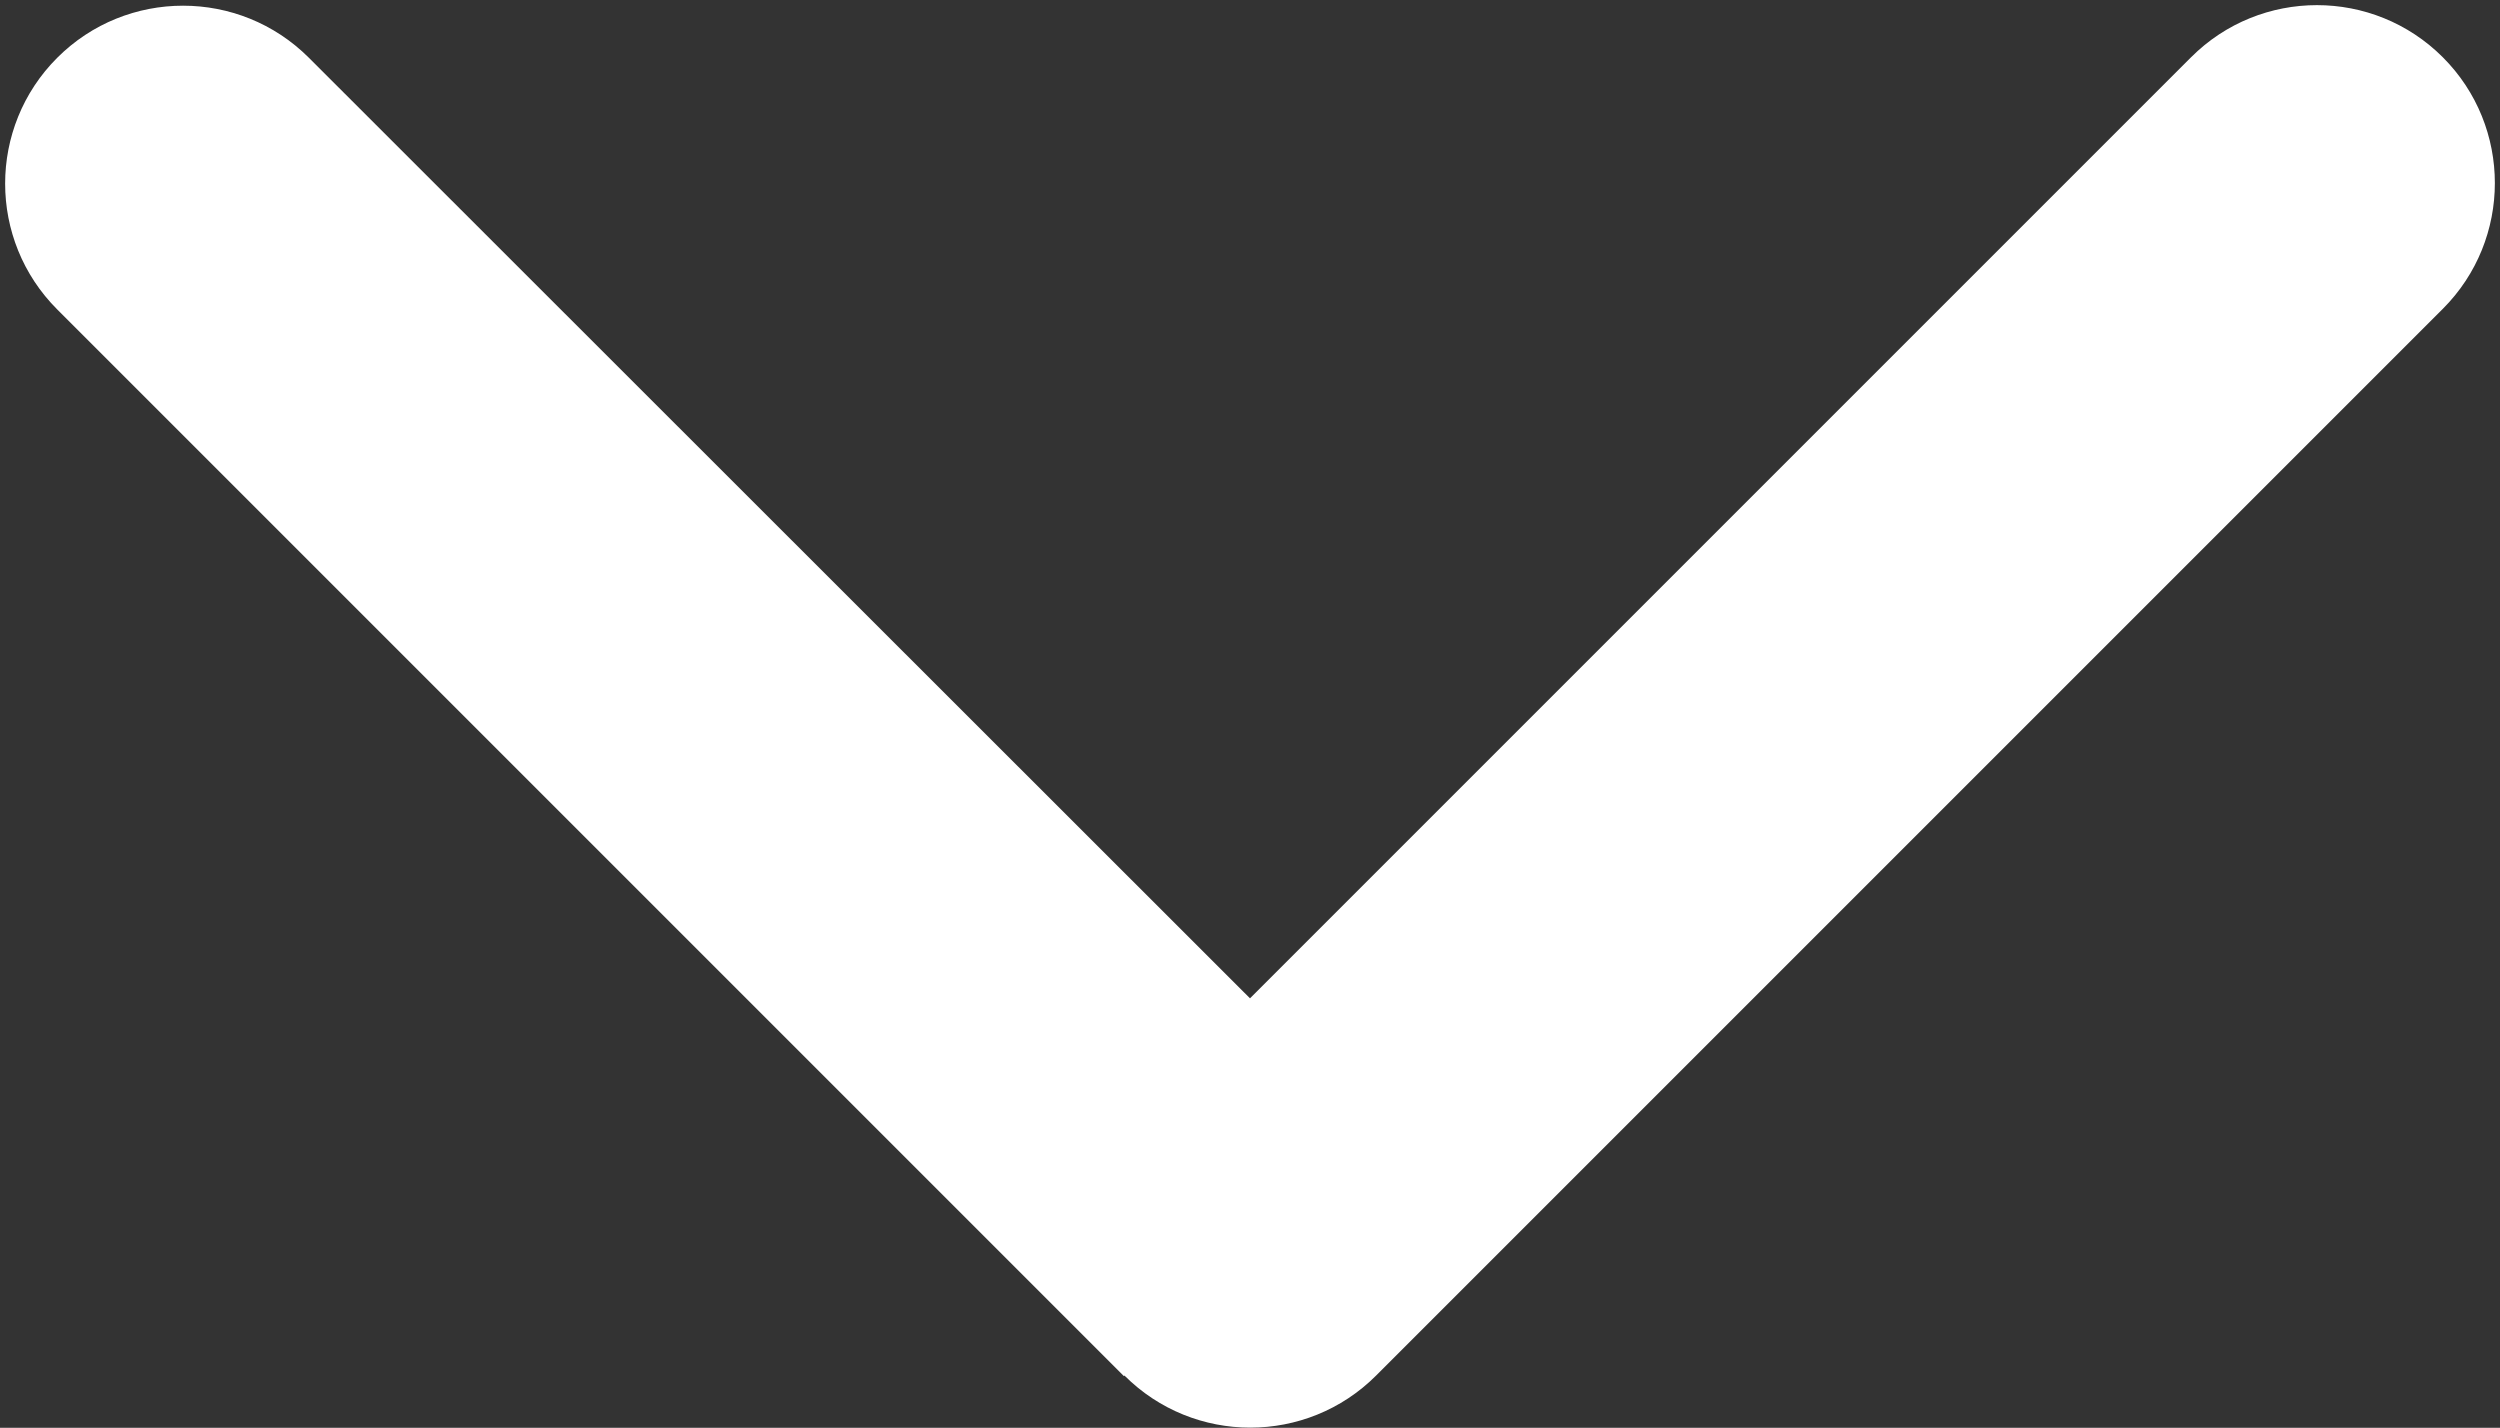 <svg width="450" height="257" viewBox="0 0 450 257" fill="none" xmlns="http://www.w3.org/2000/svg">
<rect x="0" y="0" width="450" height="257" fill="#333333" stroke="none"/>
<path d="M202.4 247.6C214.9 260.1 235.2 260.1 247.7 247.6L439.7 55.6C452.2 43.1 452.2 22.8 439.7 10.3C427.2 -2.2 406.9 -2.2 394.4 10.3L225 179.7L55.6 10.4C43.1 -2.1 22.8 -2.1 10.3 10.4C-2.2 22.9 -2.2 43.2 10.3 55.7L202.3 247.7L202.4 247.6Z" fill="white"/>
</svg>
